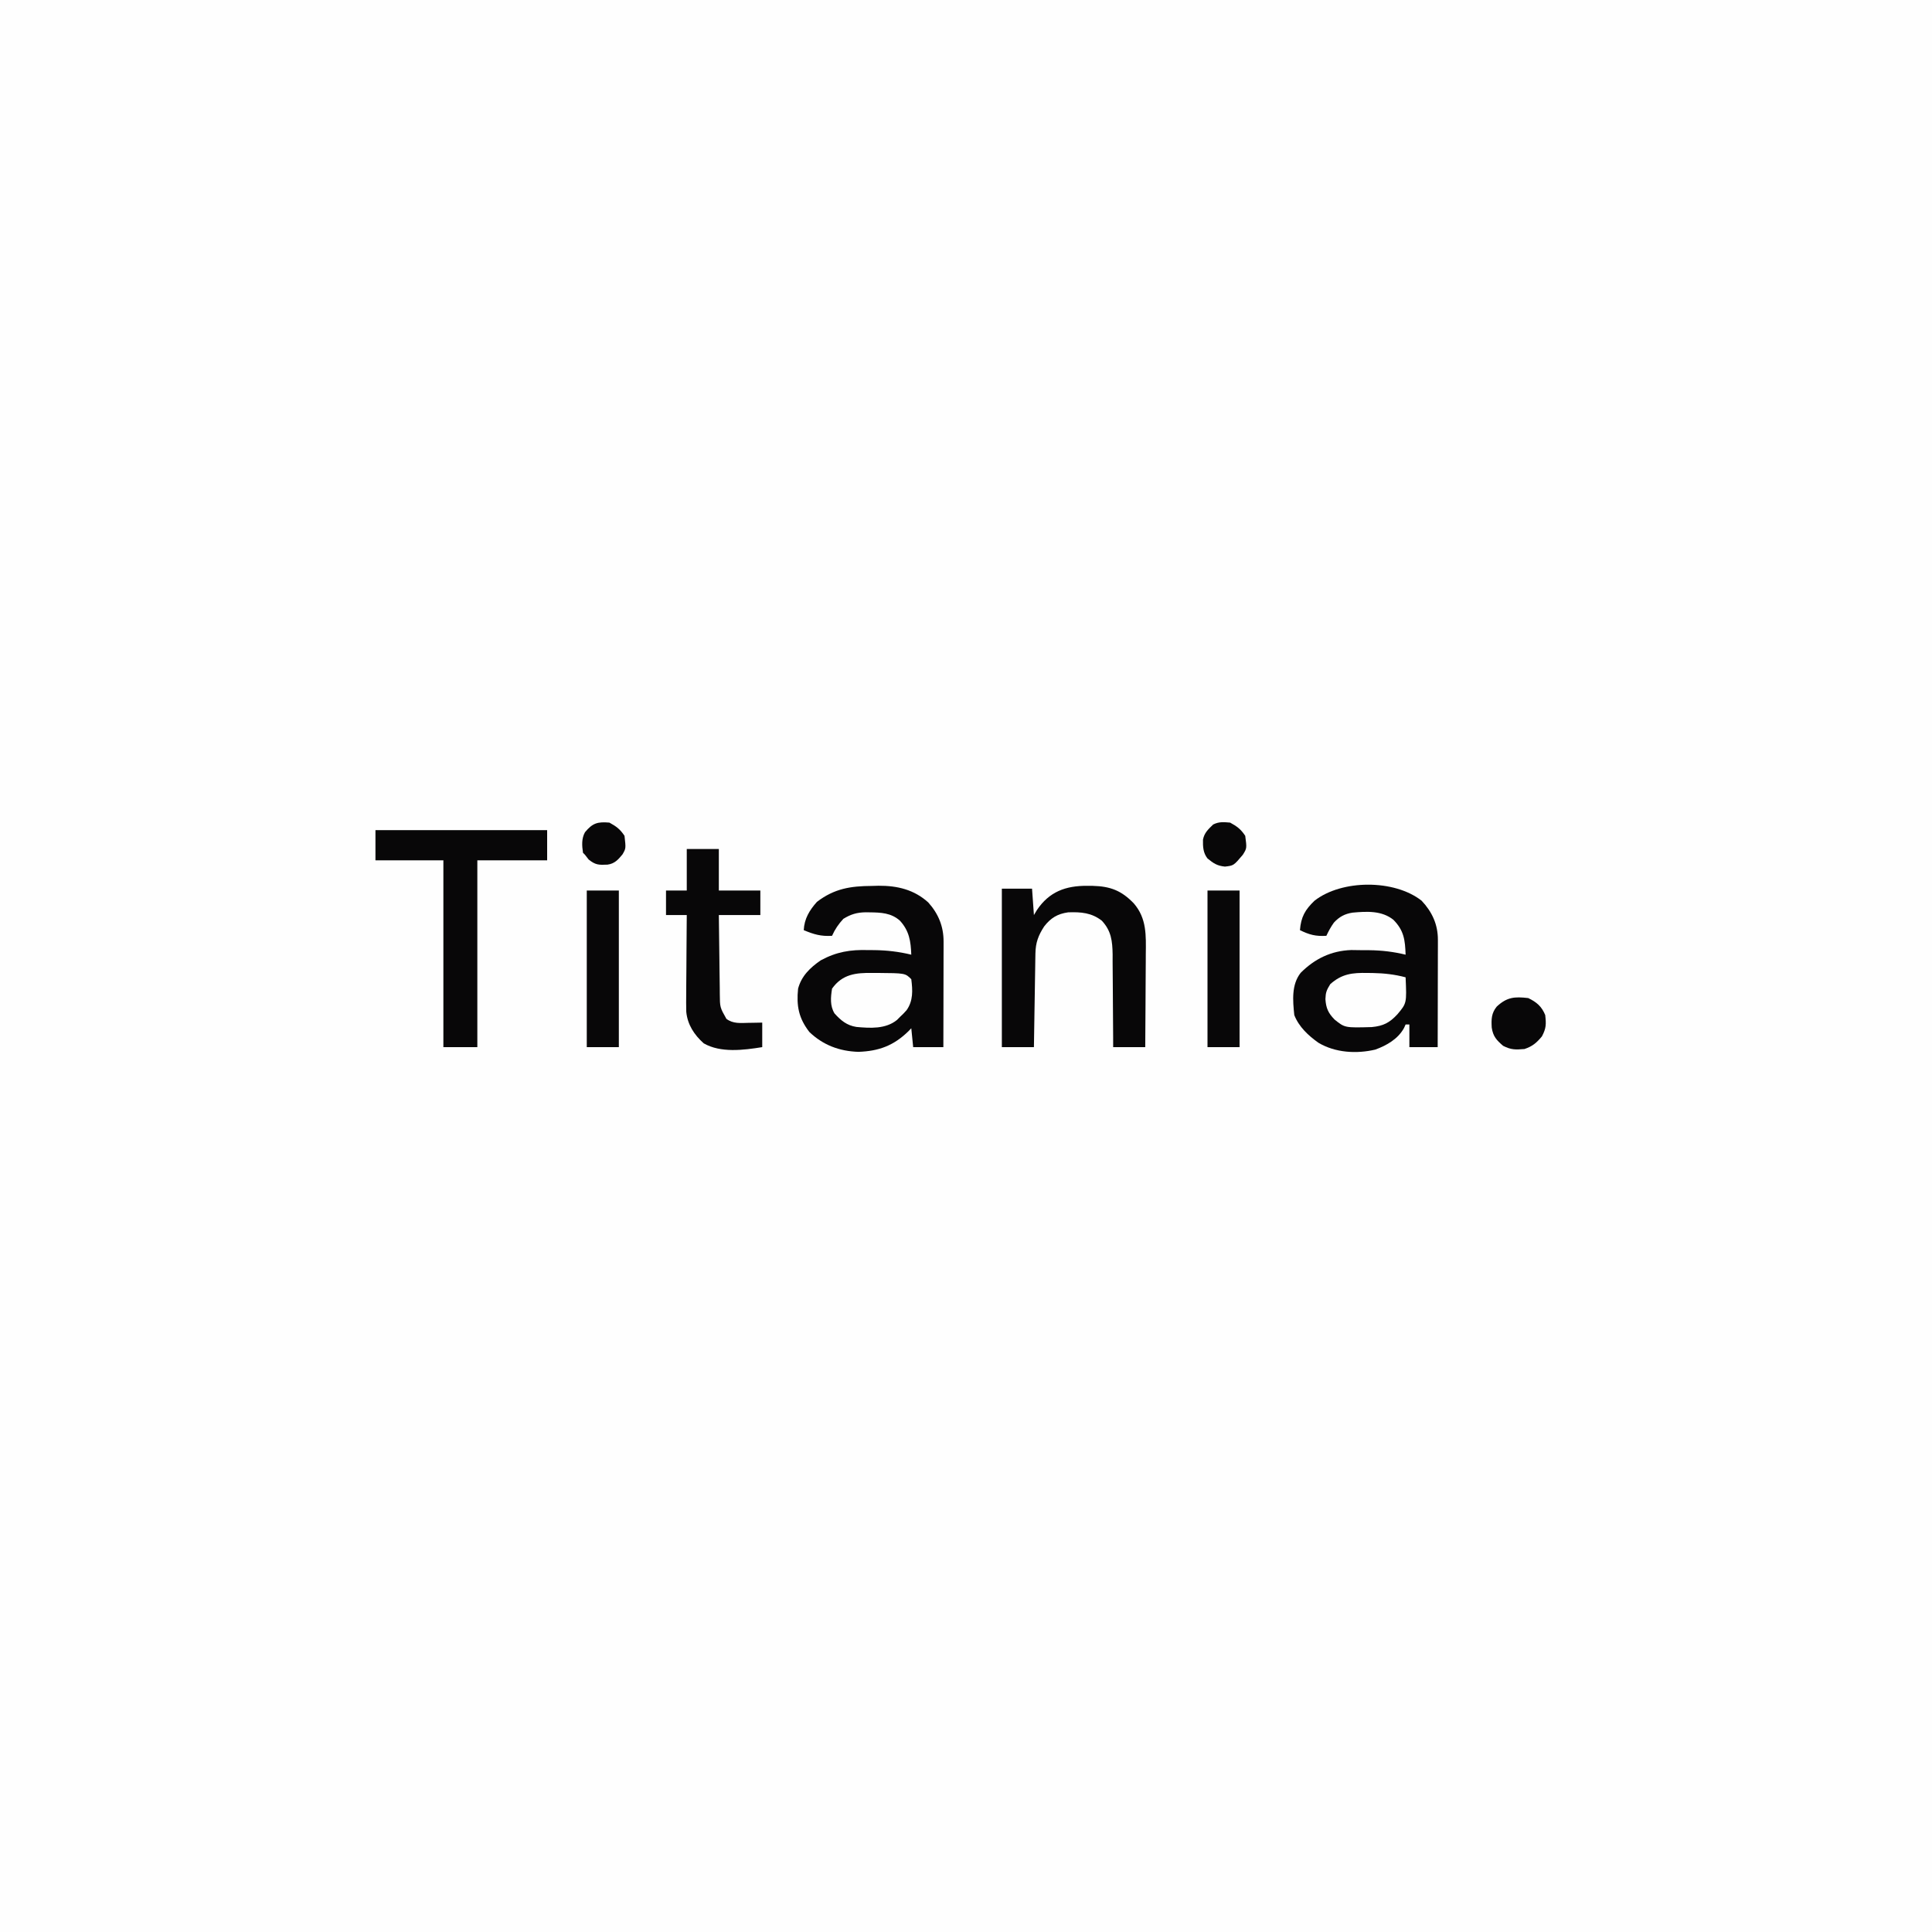 <svg version="1.1" xmlns="http://www.w3.org/2000/svg" width="1024" height="1024">
<rect width="100%" height="100%" fill="#808080" stroke="none"/>
<path d="M0 0 C337.92 0 675.84 0 1024 0 C1024 337.92 1024 675.84 1024 1024 C686.08 1024 348.16 1024 0 1024 C0 686.08 0 348.16 0 0 Z " fill="#FEFEFE" transform="translate(0,0)"/>
<path d="M0 0 C1.16 -0.033 2.32 -0.066 3.516 -0.1 C13.436 -0.161 22.366 1.936 29.875 8.75 C35.25 14.741 38.005 21.458 37.989 29.469 C37.988 31.331 37.988 31.331 37.988 33.23 C37.983 34.585 37.978 35.939 37.973 37.293 C37.971 38.679 37.969 40.065 37.968 41.45 C37.965 45.095 37.955 48.74 37.944 52.384 C37.933 56.105 37.929 59.825 37.924 63.545 C37.913 70.842 37.896 78.14 37.875 85.438 C32.595 85.438 27.315 85.438 21.875 85.438 C21.545 82.138 21.215 78.837 20.875 75.438 C20.109 76.234 20.109 76.234 19.328 77.047 C11.489 84.664 3.713 87.556 -7.188 87.938 C-17.208 87.606 -25.819 84.398 -33.125 77.438 C-38.821 70.093 -40.053 63.577 -39.125 54.438 C-37.327 47.701 -32.726 43.308 -27.125 39.438 C-18.738 34.921 -11.433 33.717 -2 34 C-0.347 34.009 -0.347 34.009 1.34 34.018 C8.056 34.117 14.348 34.849 20.875 36.438 C20.616 29.323 19.811 23.847 14.875 18.438 C10.194 14.253 4.802 14.077 -1.25 14 C-1.931 13.99 -2.612 13.979 -3.314 13.969 C-7.962 14.05 -11.176 15.014 -15.125 17.438 C-17.698 20.225 -19.586 22.974 -21.125 26.438 C-26.927 26.8 -30.765 25.694 -36.125 23.438 C-35.812 17.341 -33.097 12.905 -29.125 8.438 C-19.908 1.401 -11.327 0.056 0 0 Z " fill="#080708" transform="translate(462.125,469.562)"/>
<path d="M0 0 C5.607 5.95 8.661 12.646 8.645 20.749 C8.645 22.64 8.645 22.64 8.645 24.57 C8.639 25.947 8.634 27.323 8.629 28.699 C8.627 30.107 8.626 31.516 8.625 32.924 C8.621 36.628 8.611 40.332 8.6 44.035 C8.59 47.816 8.585 51.596 8.58 55.377 C8.569 62.793 8.552 70.209 8.531 77.625 C3.581 77.625 -1.369 77.625 -6.469 77.625 C-6.469 73.665 -6.469 69.705 -6.469 65.625 C-7.129 65.625 -7.789 65.625 -8.469 65.625 C-8.737 66.223 -9.005 66.821 -9.281 67.438 C-12.44 73.257 -18.465 76.724 -24.531 78.934 C-34.478 81.275 -45.803 80.617 -54.68 75.301 C-60.02 71.519 -65.057 66.838 -67.469 60.625 C-68.252 53.008 -69.052 44.544 -64.07 38.227 C-56.632 30.788 -47.909 26.537 -37.277 26.164 C-35.153 26.172 -33.03 26.201 -30.906 26.25 C-29.318 26.252 -29.318 26.252 -27.697 26.254 C-21.077 26.327 -14.902 27.065 -8.469 28.625 C-8.744 20.888 -9.298 15.863 -14.914 10.156 C-21.067 5.19 -29.058 5.651 -36.568 6.338 C-40.717 6.964 -43.652 8.557 -46.469 11.625 C-48.112 13.917 -49.259 16.054 -50.469 18.625 C-56.123 18.971 -59.499 18.059 -64.469 15.625 C-63.909 8.625 -61.768 4.82 -56.719 0 C-42.29 -11.238 -14.497 -11.37 0 0 Z " fill="#080708" transform="translate(753.469,477.375)"/>
<path d="M0 0 C0.934 0.006 1.868 0.013 2.831 0.02 C12.2 0.269 18.091 2.51 24.625 9.312 C31.529 17.268 31.096 26.323 30.98 36.281 C30.975 37.705 30.971 39.128 30.968 40.552 C30.956 44.274 30.927 47.995 30.893 51.717 C30.863 55.525 30.849 59.333 30.834 63.141 C30.802 70.594 30.749 78.047 30.688 85.5 C25.077 85.5 19.467 85.5 13.688 85.5 C13.683 83.755 13.679 82.009 13.675 80.211 C13.656 74.419 13.613 68.628 13.555 62.837 C13.521 59.328 13.496 55.82 13.492 52.311 C13.487 48.269 13.442 44.229 13.395 40.188 C13.398 38.938 13.402 37.689 13.406 36.402 C13.288 29.278 12.69 23.865 7.688 18.5 C2.257 14.243 -3.411 13.815 -10.188 14.059 C-15.818 14.854 -19.399 17.035 -22.871 21.508 C-25.987 26.292 -27.426 30.137 -27.518 35.889 C-27.538 36.99 -27.558 38.091 -27.578 39.226 C-27.595 40.413 -27.612 41.601 -27.629 42.824 C-27.65 44.041 -27.67 45.257 -27.692 46.511 C-27.757 50.403 -27.816 54.295 -27.875 58.188 C-27.918 60.824 -27.962 63.46 -28.006 66.096 C-28.113 72.564 -28.214 79.032 -28.312 85.5 C-33.923 85.5 -39.533 85.5 -45.312 85.5 C-45.312 57.78 -45.312 30.06 -45.312 1.5 C-40.033 1.5 -34.753 1.5 -29.312 1.5 C-28.817 8.43 -28.817 8.43 -28.312 15.5 C-27.797 14.634 -27.281 13.767 -26.75 12.875 C-20.163 3.064 -11.412 -0.081 0 0 Z " fill="#080708" transform="translate(576.312,469.5)"/>
<path d="M0 0 C30.03 0 60.06 0 91 0 C91 5.28 91 10.56 91 16 C78.79 16 66.58 16 54 16 C54 48.67 54 81.34 54 115 C48.06 115 42.12 115 36 115 C36 82.33 36 49.66 36 16 C24.12 16 12.24 16 0 16 C0 10.72 0 5.44 0 0 Z " fill="#080708" transform="translate(199,440)"/>
<path d="M0 0 C5.61 0 11.22 0 17 0 C17 7.26 17 14.52 17 22 C24.26 22 31.52 22 39 22 C39 26.29 39 30.58 39 35 C31.74 35 24.48 35 17 35 C17.074 42.03 17.157 49.058 17.262 56.088 C17.296 58.479 17.324 60.869 17.346 63.26 C17.38 66.699 17.432 70.136 17.488 73.574 C17.495 74.642 17.501 75.71 17.508 76.81 C17.573 83.918 17.573 83.918 21 90 C24.507 92.687 28.526 92.229 32.75 92.125 C33.447 92.116 34.145 92.107 34.863 92.098 C36.576 92.074 38.288 92.038 40 92 C40 96.29 40 100.58 40 105 C30.099 106.597 17.981 108.156 9 103 C3.977 98.531 0.395 93.073 -0.263 86.286 C-0.346 83.022 -0.337 79.77 -0.293 76.504 C-0.289 75.315 -0.284 74.127 -0.28 72.902 C-0.263 69.122 -0.226 65.342 -0.188 61.562 C-0.172 58.993 -0.159 56.423 -0.146 53.854 C-0.113 47.569 -0.062 41.284 0 35 C-3.63 35 -7.26 35 -11 35 C-11 30.71 -11 26.42 -11 22 C-7.37 22 -3.74 22 0 22 C0 14.74 0 7.48 0 0 Z " fill="#080708" transform="translate(364,450)"/>
<path d="M0 0 C5.61 0 11.22 0 17 0 C17 27.39 17 54.78 17 83 C11.39 83 5.78 83 0 83 C0 55.61 0 28.22 0 0 Z " fill="#080708" transform="translate(640,472)"/>
<path d="M0 0 C5.61 0 11.22 0 17 0 C17 27.39 17 54.78 17 83 C11.39 83 5.78 83 0 83 C0 55.61 0 28.22 0 0 Z " fill="#080708" transform="translate(311,472)"/>
<path d="M0 0 C1.349 -0.005 1.349 -0.005 2.725 -0.01 C17.483 0.108 17.483 0.108 20.688 3.312 C21.436 9.234 21.739 14.725 18.188 19.75 C16.488 21.621 16.488 21.621 14.688 23.312 C14.165 23.84 13.643 24.367 13.105 24.91 C7.08 29.793 -1.048 29.281 -8.407 28.612 C-13.507 27.81 -16.624 25.171 -19.977 21.48 C-22.474 17.428 -22.034 12.893 -21.312 8.312 C-15.891 0.659 -8.698 -0.154 0 0 Z " fill="#FEFEFE" transform="translate(462.312,515.688)"/>
<path d="M0 0 C0.882 0.008 1.764 0.017 2.673 0.025 C8.722 0.137 14.323 0.749 20.188 2.312 C20.787 16.031 20.787 16.031 15.828 21.93 C11.713 26.363 8.414 28.102 2.262 28.684 C-12.016 29.08 -12.016 29.08 -17.43 24.723 C-20.814 21.271 -21.991 18.671 -22.312 13.875 C-22.175 10.271 -21.729 9.176 -19.75 5.938 C-13.579 0.423 -7.965 -0.162 0 0 Z " fill="#FEFEFE" transform="translate(724.812,515.688)"/>
<path d="M0 0 C4.433 2.137 7.125 4.417 9 9 C9.541 13.866 9.542 15.973 7.25 20.312 C4.369 23.753 2.254 25.582 -2 27 C-6.73 27.388 -9.055 27.481 -13.312 25.312 C-16.798 22.313 -18.652 20.307 -19.352 15.668 C-19.604 11.244 -19.554 8.025 -16.688 4.5 C-11.257 -0.551 -7.185 -0.833 0 0 Z " fill="#080708" transform="translate(810,529)"/>
<path d="M0 0 C3.704 2.027 5.654 3.48 8 7 C8.879 13.59 8.879 13.59 6.727 17.043 C1.87 22.787 1.87 22.787 -2.75 23.312 C-6.858 22.918 -8.829 21.594 -12 19 C-14.33 16.034 -14.471 12.764 -14.395 9.035 C-13.686 5.383 -11.625 3.562 -9 1 C-5.89 -0.555 -3.437 -0.286 0 0 Z " fill="#080708" transform="translate(652,436)"/>
<path d="M0 0 C3.704 2.027 5.654 3.48 8 7 C8.766 13.673 8.766 13.673 6.949 16.82 C4.608 19.68 2.741 21.761 -0.988 22.273 C-5.523 22.472 -7.346 22.532 -11 19.562 C-11.66 18.717 -12.32 17.871 -13 17 C-13.33 16.67 -13.66 16.34 -14 16 C-14.557 12.219 -14.84 8.52 -12.953 5.105 C-8.903 0.21 -6.257 -0.521 0 0 Z " fill="#080708" transform="translate(323,436)"/>
</svg>